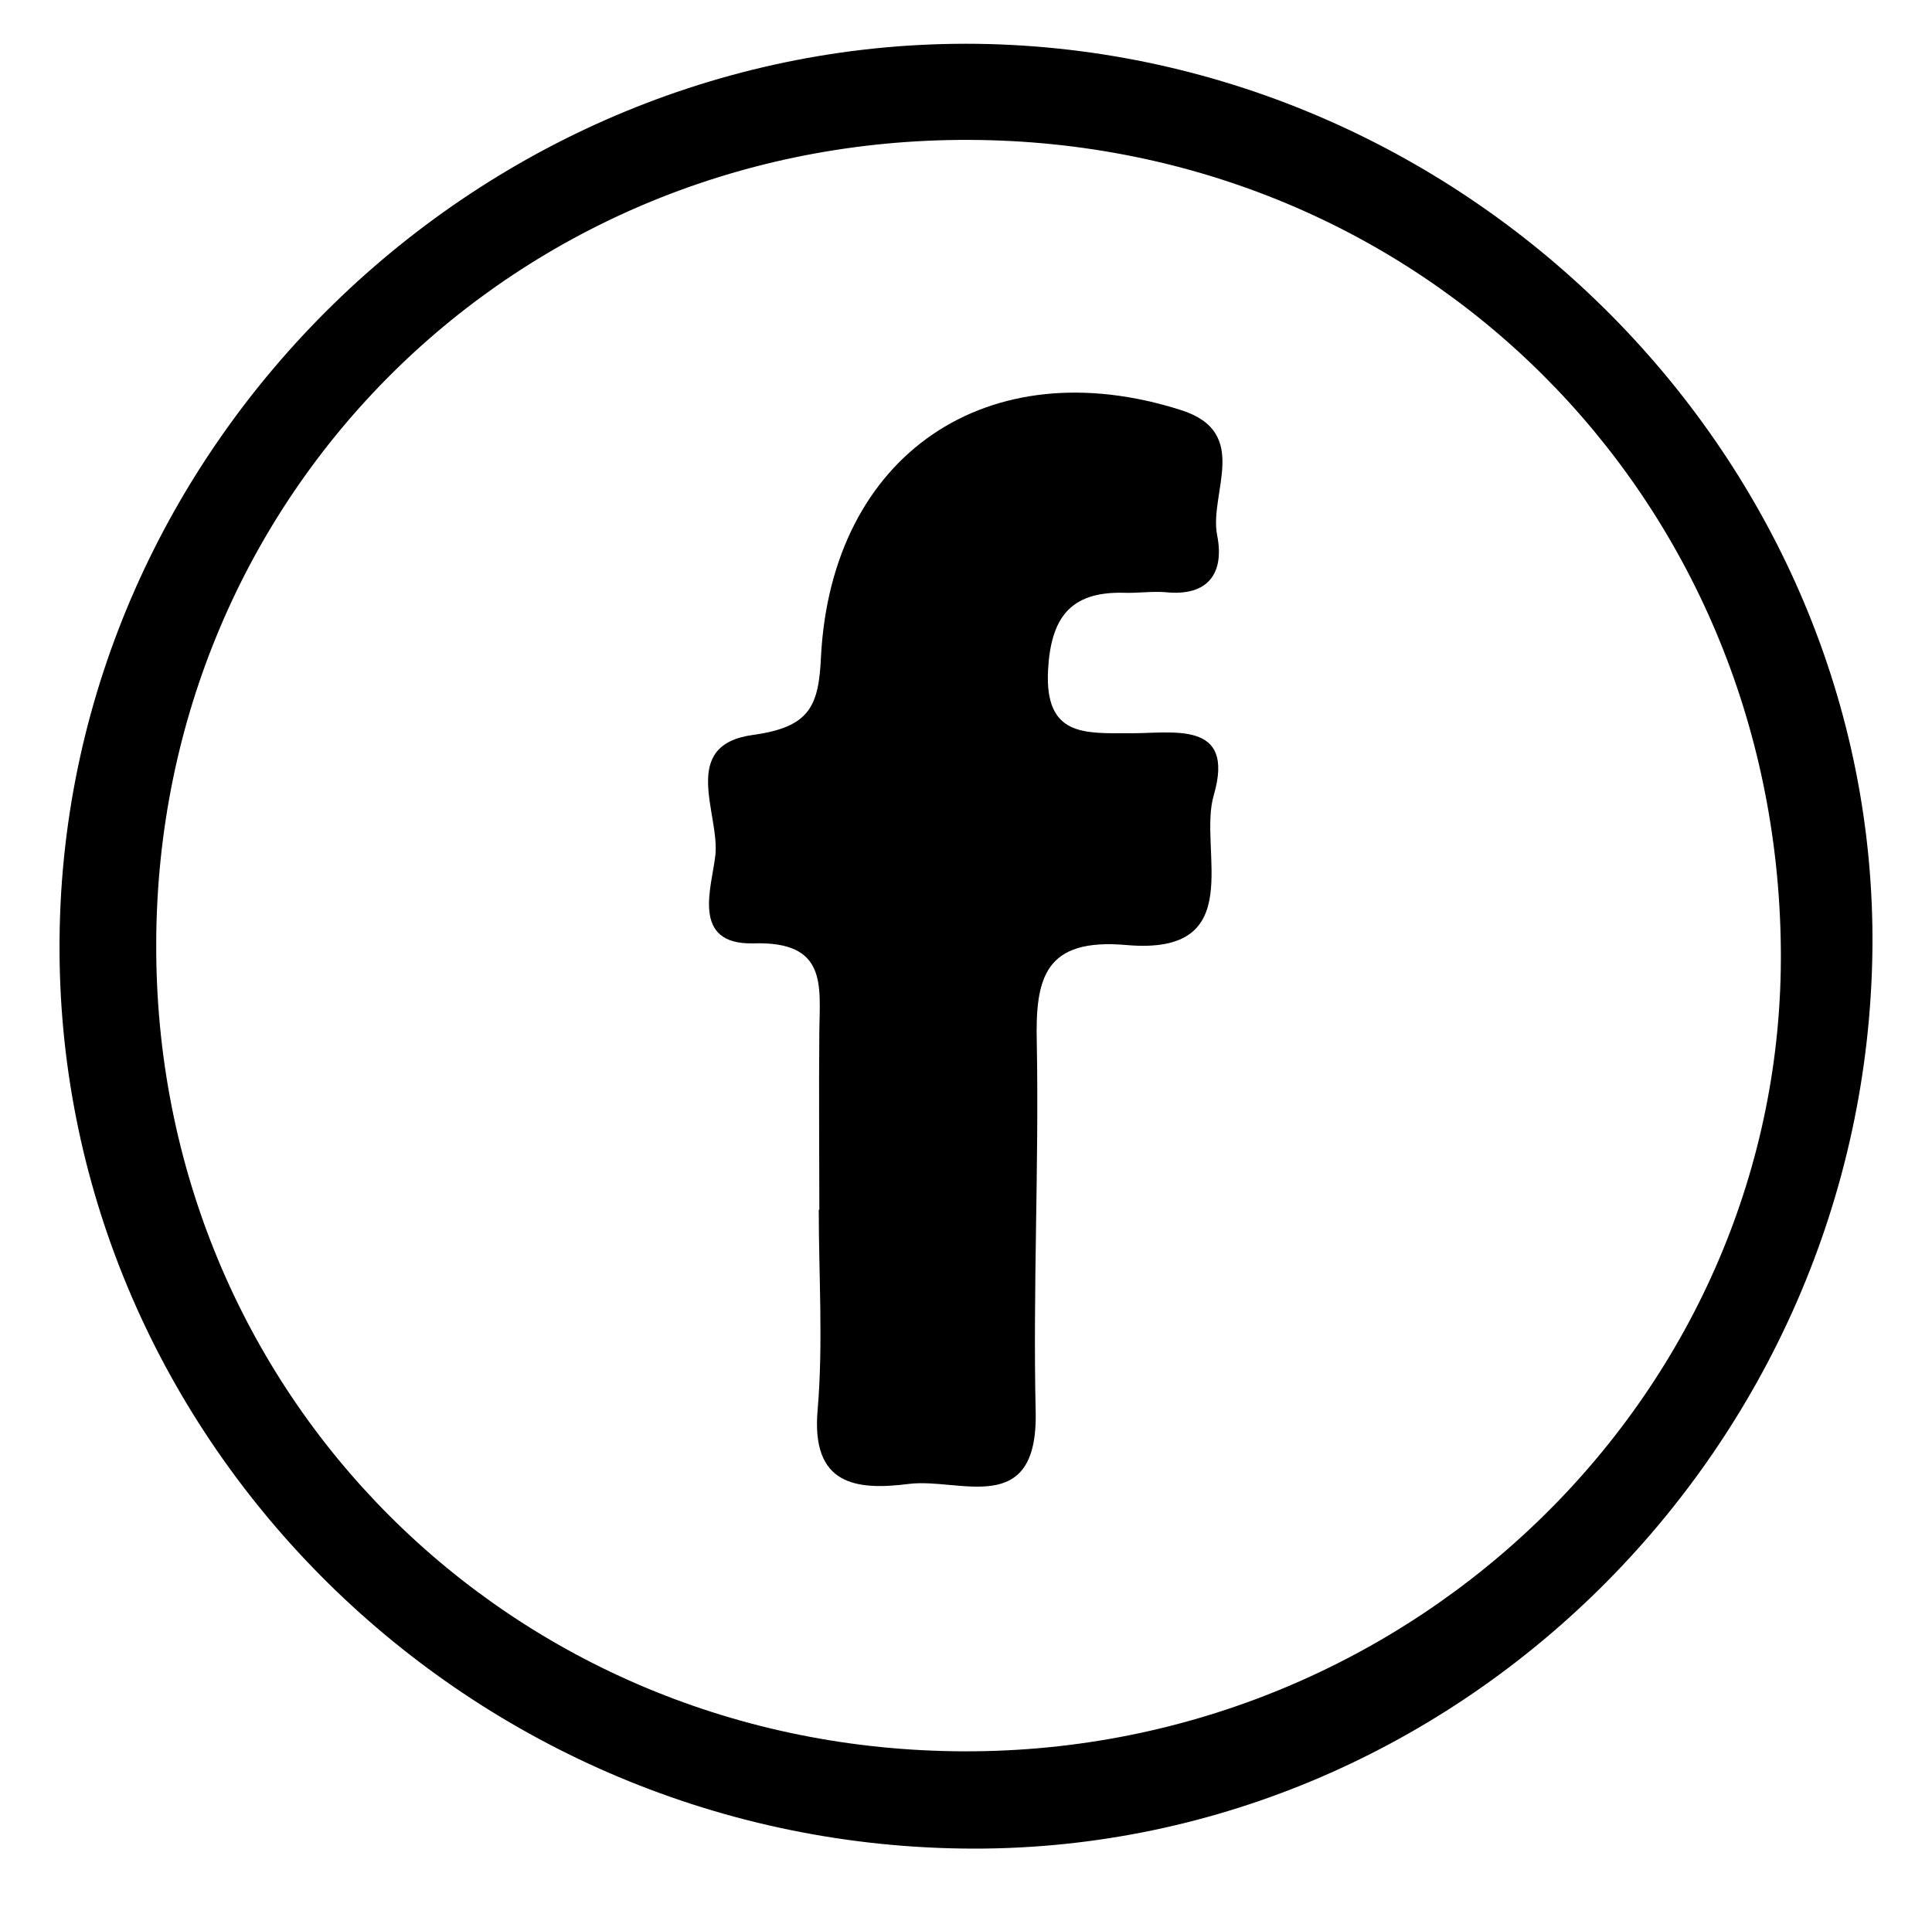 <?xml version="1.0" encoding="utf-8"?>
<!-- Generator: Adobe Illustrator 27.2.0, SVG Export Plug-In . SVG Version: 6.00 Build 0)  -->
<svg version="1.1" id="Ebene_1" xmlns="http://www.w3.org/2000/svg" xmlns:xlink="http://www.w3.org/1999/xlink" x="0px" y="0px"
	 viewBox="0 0 34.38 34.12" style="enable-background:new 0 0 34.38 34.12;" xml:space="preserve">
<g>
	<path d="M33.32,16.89c-0.1,8.89-7.44,16.14-16.21,16.01C8.19,32.77,0.97,25.48,1.06,16.7C1.14,7.9,8.57,0.67,17.39,0.78
		C26.18,0.9,33.41,8.21,33.32,16.89z M17.16,31.17c8.04,0.02,14.61-6.44,14.53-14.29c-0.08-8.06-6.4-14.36-14.44-14.39
		C9.19,2.46,2.8,8.77,2.78,16.79C2.75,24.81,9.09,31.15,17.16,31.17z"/>
	<path d="M14.58,21.53c0-1.06-0.01-2.12,0-3.18c0.01-0.82,0.14-1.6-1.17-1.56c-1.13,0.03-0.74-1.01-0.68-1.57
		c0.08-0.74-0.65-1.96,0.67-2.14c1.02-0.14,1.17-0.52,1.21-1.4c0.19-3.59,2.97-5.48,6.41-4.38c1.25,0.4,0.49,1.48,0.64,2.23
		c0.13,0.66-0.15,1.09-0.92,1.01c-0.25-0.02-0.5,0.02-0.75,0.01c-0.95-0.02-1.29,0.45-1.34,1.38c-0.06,1.18,0.65,1.12,1.44,1.12
		c0.76,0.01,1.9-0.25,1.51,1.1c-0.29,0.97,0.64,2.86-1.55,2.67c-1.46-0.13-1.63,0.58-1.6,1.75c0.04,2.18-0.07,4.37-0.02,6.56
		c0.04,1.9-1.35,1.17-2.25,1.28c-0.94,0.12-1.75,0.03-1.63-1.32c0.1-1.18,0.02-2.37,0.02-3.56C14.57,21.53,14.57,21.53,14.58,21.53z
		"/>
</g>
</svg>
